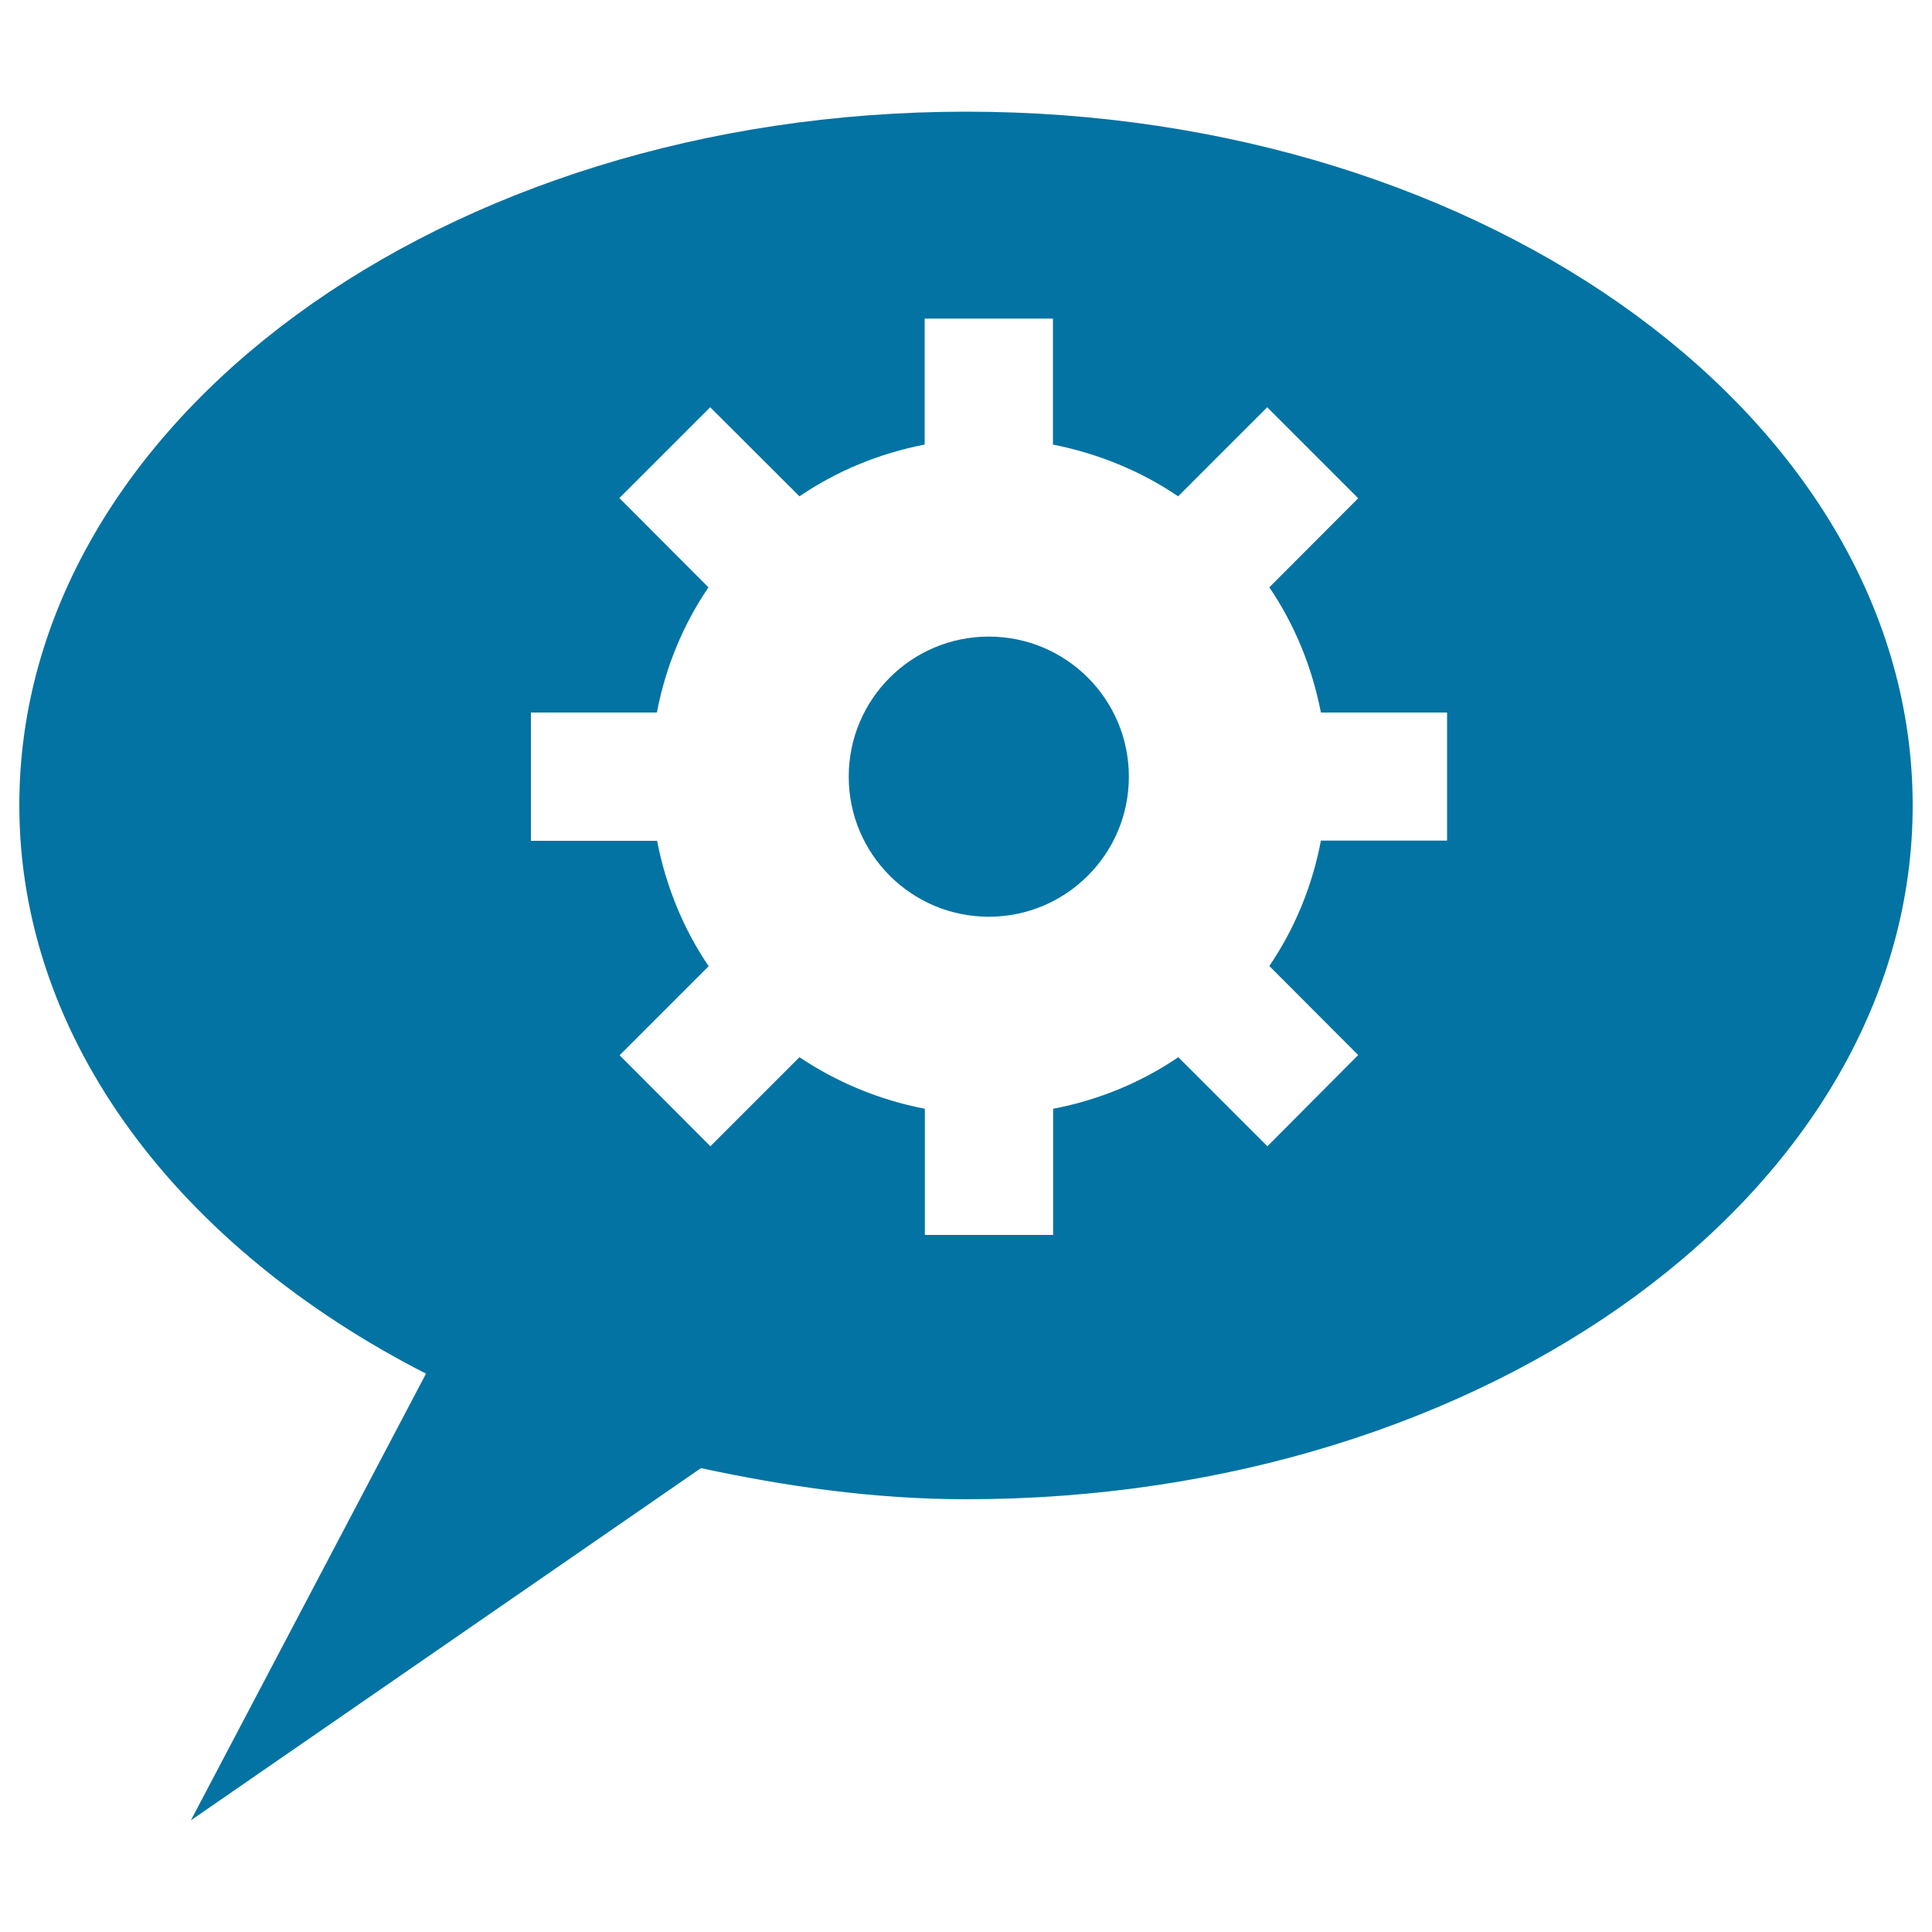 <svg xmlns="http://www.w3.org/2000/svg" viewBox="0 0 1000 1000" style="fill:#0273a2">
<title>Technical Advice SVG icon</title>
<g><g><g><path d="M500.1,57.8C229.2,57.8,10,218.6,10,416.7c0,122,83.5,229.4,210.5,294.3L98.8,942.2l264-182.3c43.8,9.4,89.4,16.1,137.3,16.1c270.7,0,489.9-160.8,489.9-359.1C990,218.6,770.8,57.8,500.1,57.8z M749,435.1h-65.3c-4.5,23.8-13.7,45.8-26.7,64.9l46,46.1L656,593.3l-46.1-46.1c-19.1,13-41.2,22.2-64.8,26.7v65.3h-66.4v-65.3c-23.7-4.6-45.7-13.8-64.9-26.7l-46.1,46.1l-47-47.1l46.1-46.1c-13-19.1-22.1-41.2-26.7-64.9h-65.3v-66.4H340c4.5-23.7,13.7-45.7,26.7-64.8l-46.1-46.2l47-47l46.2,46.1c19.2-13.1,41.2-22.2,64.8-26.8v-65.2h66.4v65.2c23.6,4.7,45.7,13.8,64.8,26.8l46.1-46.1l47.1,47.1l-46,46.1c13,19.1,22.1,41.2,26.7,64.8H749V435.1z"/><circle cx="511.8" cy="402" r="72.5"/></g></g></g>
</svg>